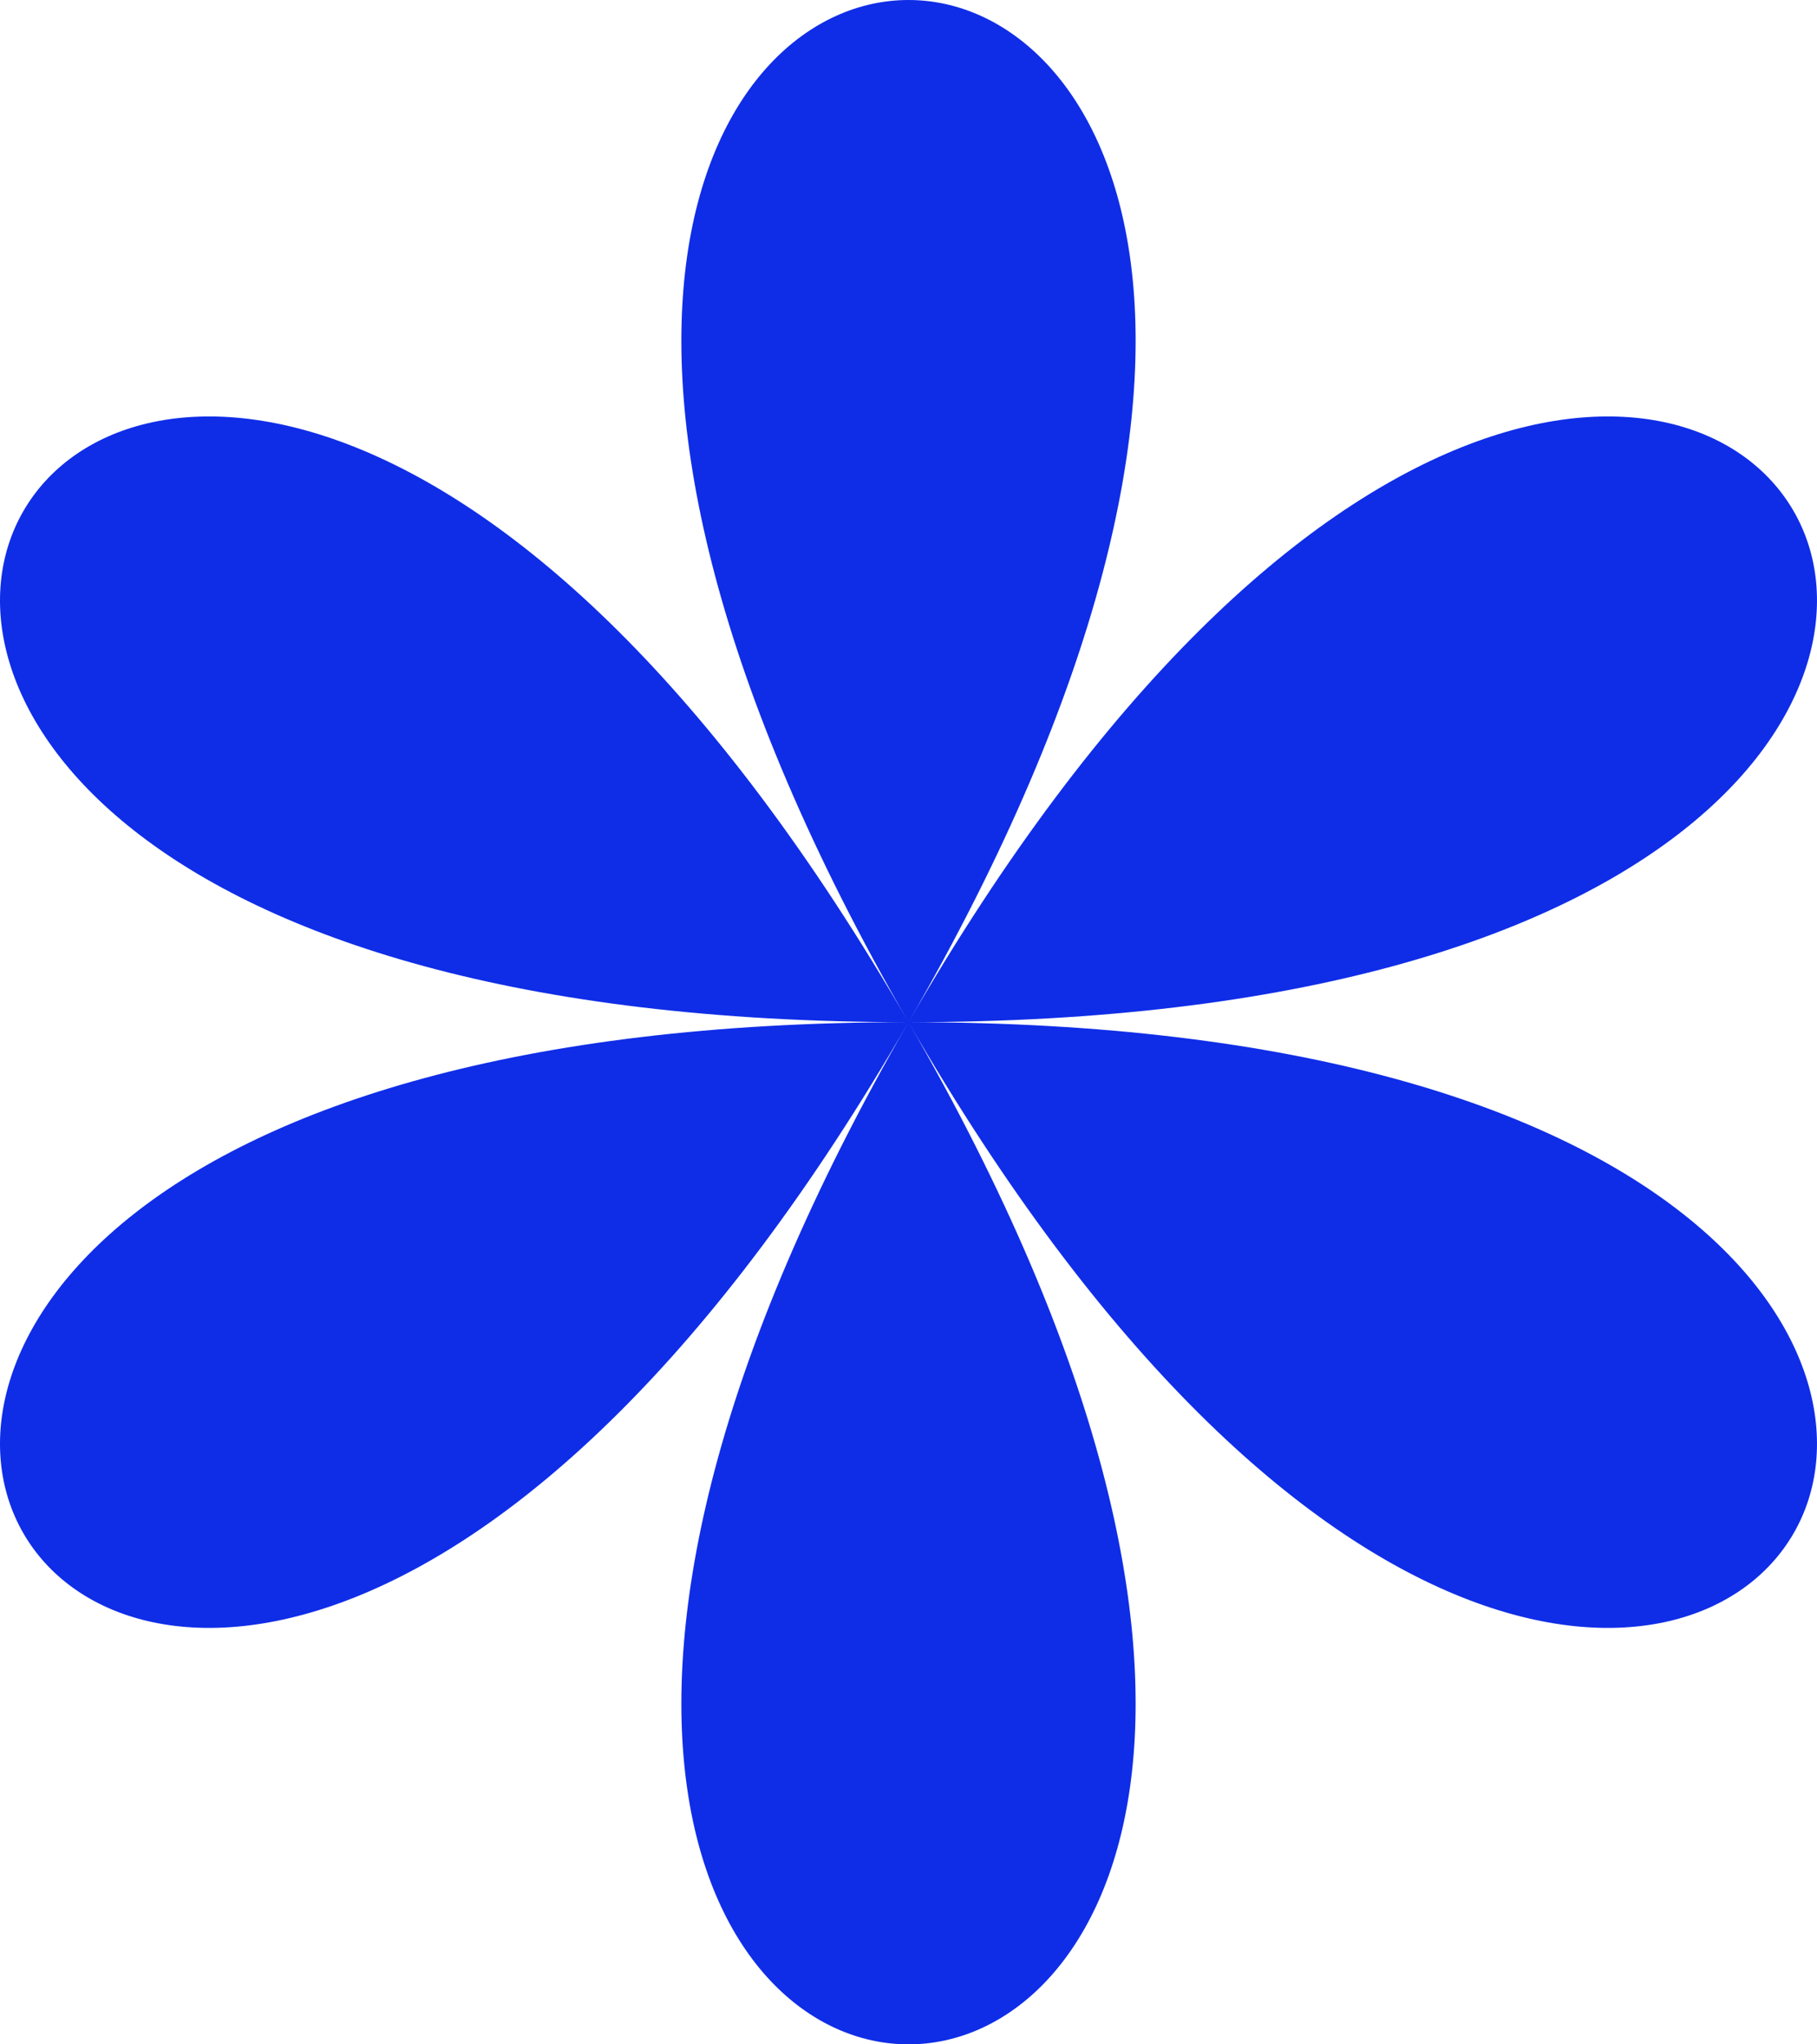 <?xml version="1.0" encoding="utf-8"?>
<svg xmlns="http://www.w3.org/2000/svg" fill="none" height="100%" overflow="visible" preserveAspectRatio="none" style="display: block;" viewBox="0 0 80 90" width="100%">
<path d="M40 45C74.642 -15 5.358 -15 40 45C5.358 -15 -29.281 45 40 45C5.358 105 -29.281 45 40 45C74.642 105 5.358 105 40 45C109.281 45 74.642 105 40 45C109.281 45 74.642 -15 40 45Z" fill="#0F2DE7" id="Vector"/>
</svg>